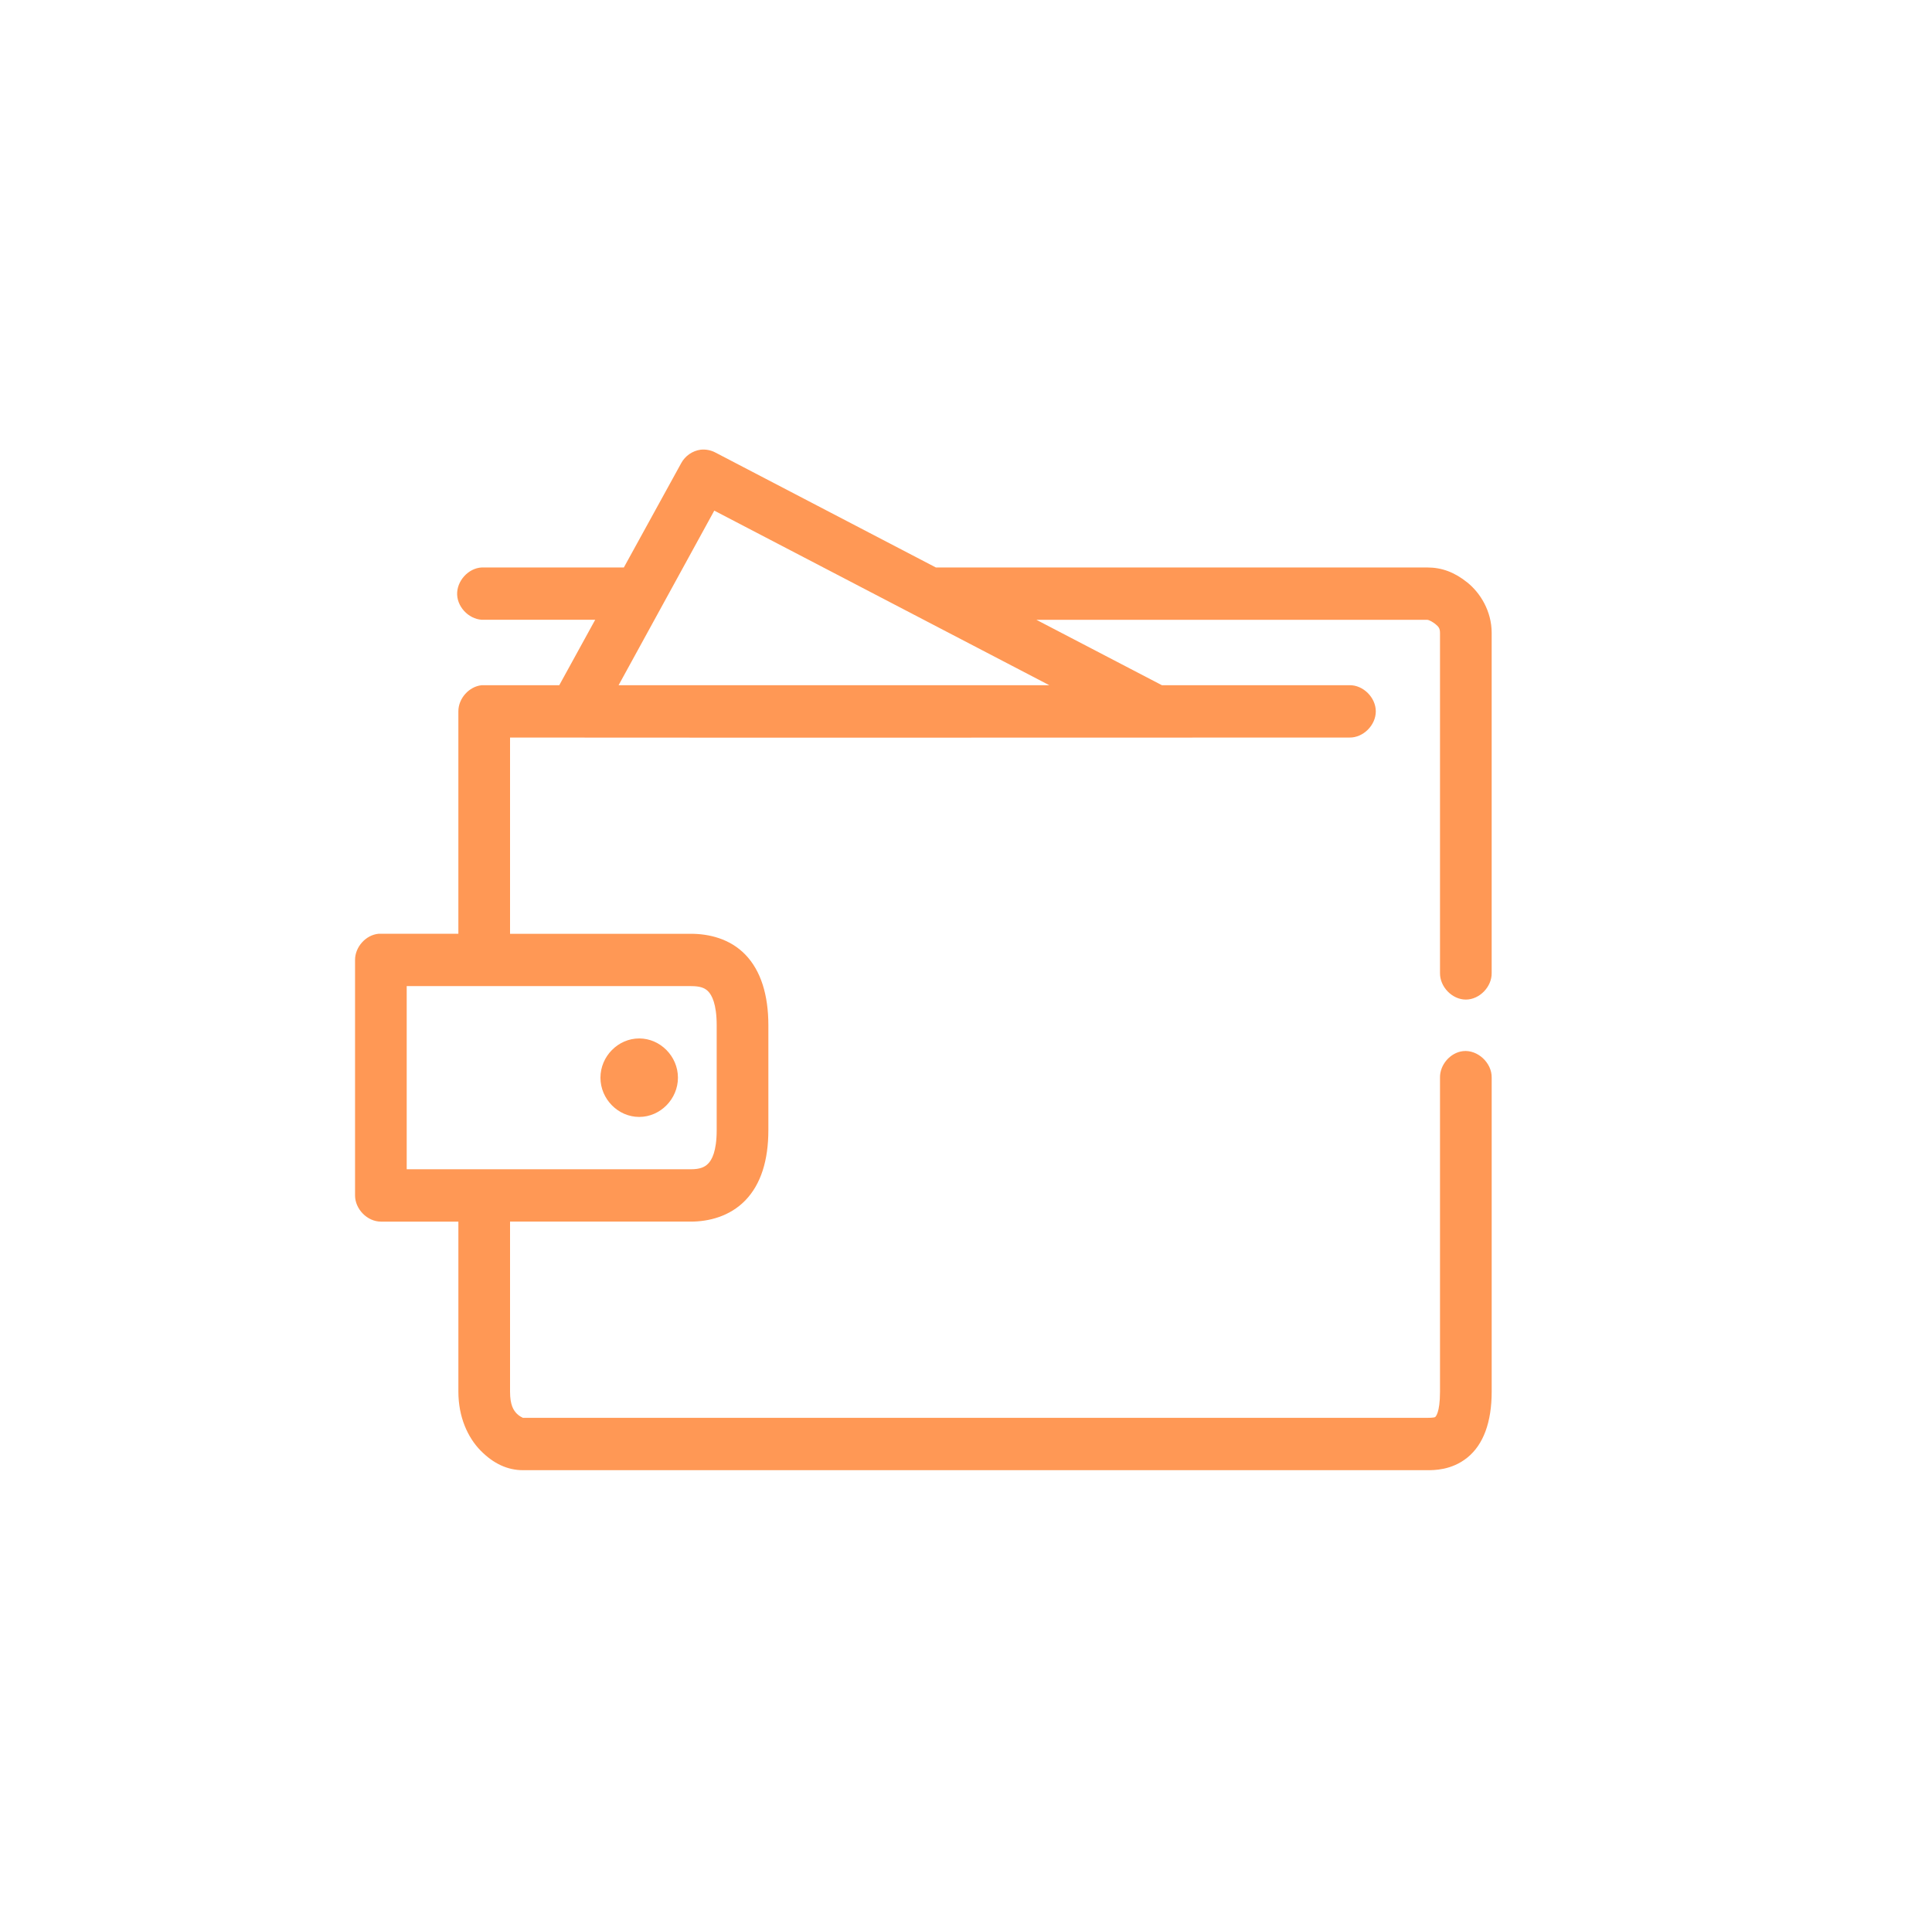 <?xml version="1.0" encoding="UTF-8"?> <svg xmlns="http://www.w3.org/2000/svg" width="163" height="162" viewBox="0 0 163 162" fill="none"> <path d="M59.104 37.95C58.424 38.04 57.796 38.477 57.47 39.088L52.634 47.886H40.647C39.506 47.94 38.515 49.041 38.569 50.197C38.623 51.353 39.71 52.356 40.851 52.301H50.216L47.185 57.822H40.647C39.576 57.924 38.667 58.939 38.672 60.03V78.798H31.93C30.859 78.9 29.95 79.916 29.955 81.006V100.88C29.955 102.036 30.993 103.088 32.134 103.088H38.673V117.44C38.673 119.574 39.461 121.301 40.546 122.408C41.632 123.515 42.826 124.064 44.122 124.064H120.402C120.955 124.064 122.465 124.085 123.807 122.994C125.15 121.904 125.851 120.011 125.851 117.439V90.943C125.877 89.69 124.662 88.563 123.433 88.701C122.362 88.82 121.468 89.852 121.491 90.943V117.439C121.491 119.273 121.103 119.562 121.082 119.578C121.063 119.595 120.939 119.647 120.401 119.647H44.121C44.041 119.609 43.802 119.497 43.61 119.302C43.333 119.021 43.032 118.581 43.032 117.439V103.087H58.287C59.784 103.087 61.566 102.656 62.885 101.293C64.203 99.93 64.826 97.903 64.826 95.359V86.527C64.826 83.983 64.203 81.922 62.885 80.559C61.566 79.195 59.784 78.799 58.287 78.799H43.032V62.239C69.444 62.261 88.629 62.239 113.863 62.239C115.015 62.255 116.074 61.198 116.074 60.031C116.074 58.864 115.015 57.806 113.863 57.822H98.028L87.437 52.302H120.401C120.611 52.315 120.916 52.522 121.083 52.647C121.375 52.883 121.491 53.028 121.491 53.406V82.111C121.476 83.278 122.519 84.351 123.671 84.351C124.822 84.351 125.867 83.278 125.85 82.111V53.406C125.85 51.56 124.879 50.026 123.807 49.162C122.735 48.298 121.663 47.886 120.401 47.886H78.957L60.364 38.191C59.98 37.986 59.535 37.901 59.103 37.949L59.104 37.95ZM60.262 43.09L88.527 57.822H52.19L60.262 43.09ZM34.313 83.214H58.287C59.062 83.214 59.458 83.359 59.751 83.662C60.044 83.965 60.466 84.694 60.466 86.526V95.358C60.466 97.19 60.044 97.884 59.751 98.187C59.458 98.49 59.061 98.67 58.287 98.67H34.313V83.214ZM53.928 87.63C52.149 87.63 50.659 89.139 50.659 90.942C50.659 92.745 52.148 94.254 53.928 94.254C55.708 94.254 57.197 92.745 57.197 90.942C57.197 89.139 55.708 87.63 53.928 87.63Z" fill="#FF9855"></path> </svg> 